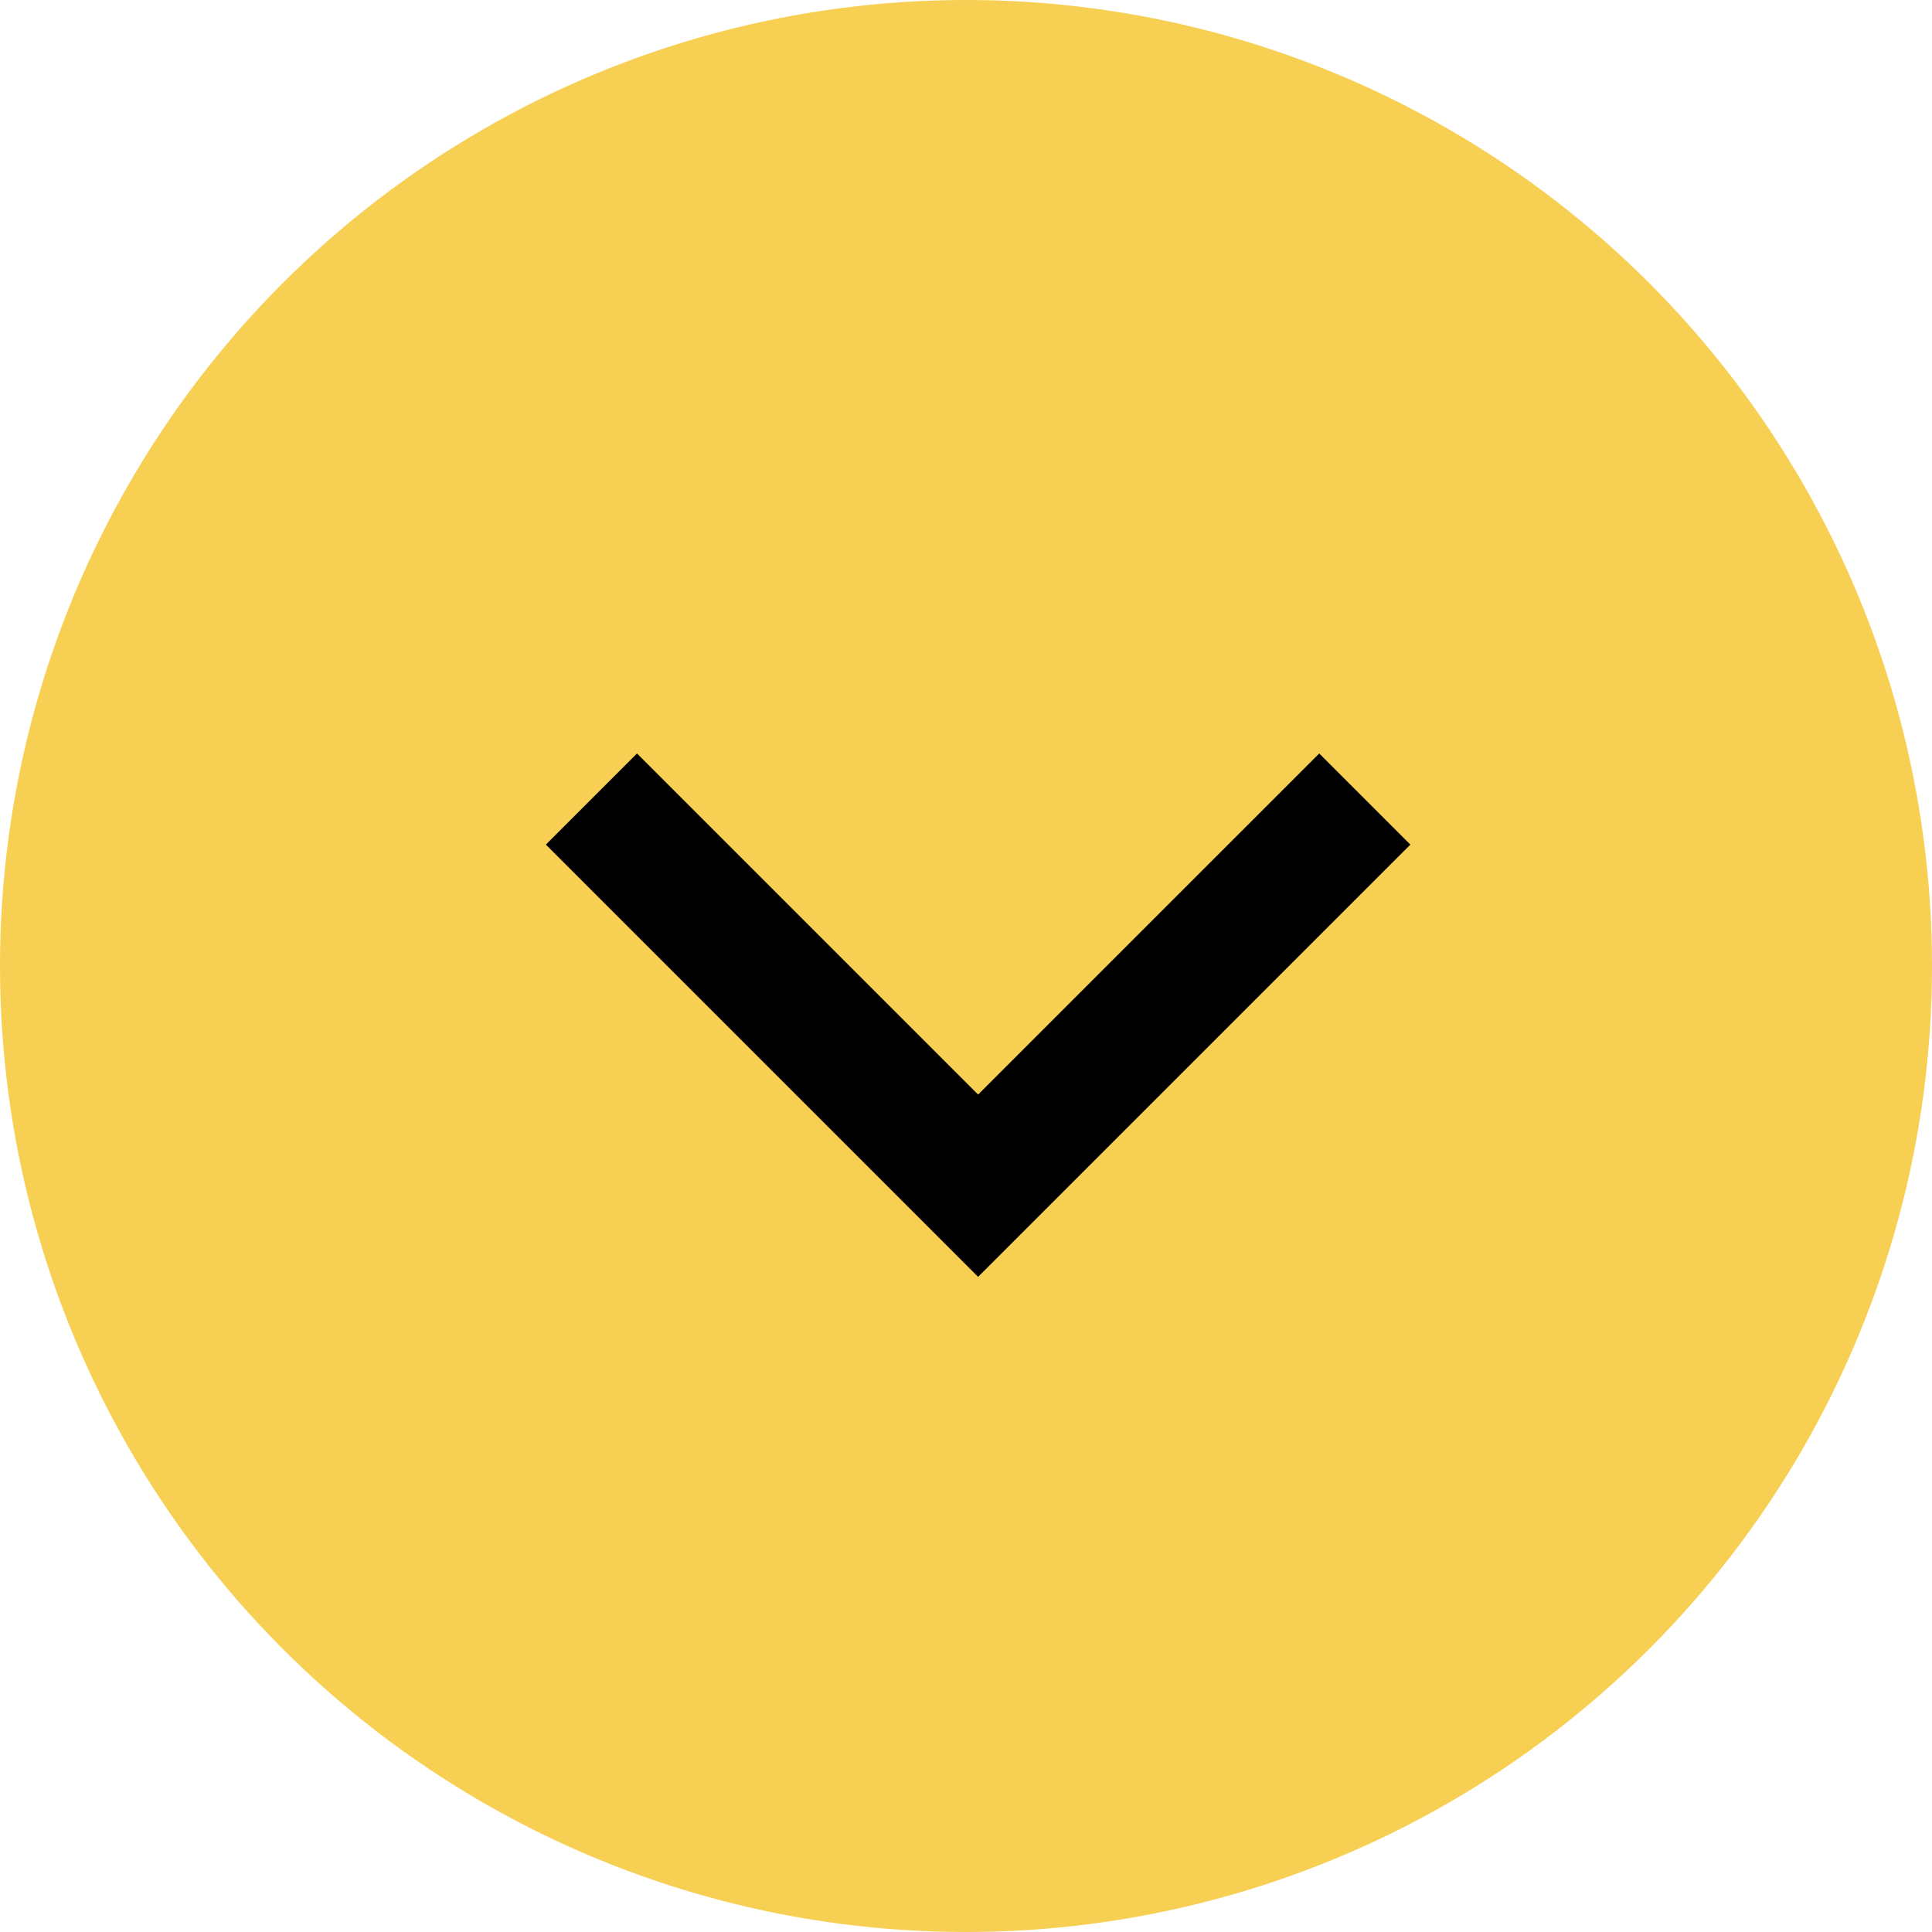 <?xml version="1.0" encoding="UTF-8"?> <svg xmlns="http://www.w3.org/2000/svg" width="100" height="100" viewBox="0 0 100 100" fill="none"> <circle cx="50" cy="50" r="50" fill="#F6CF53"></circle> <path fill-rule="evenodd" clip-rule="evenodd" d="M50.627 56.655L68.283 39L73 43.717L50.627 66.09L28.255 43.717L32.972 39L50.627 56.655Z" fill="black"></path> </svg> 